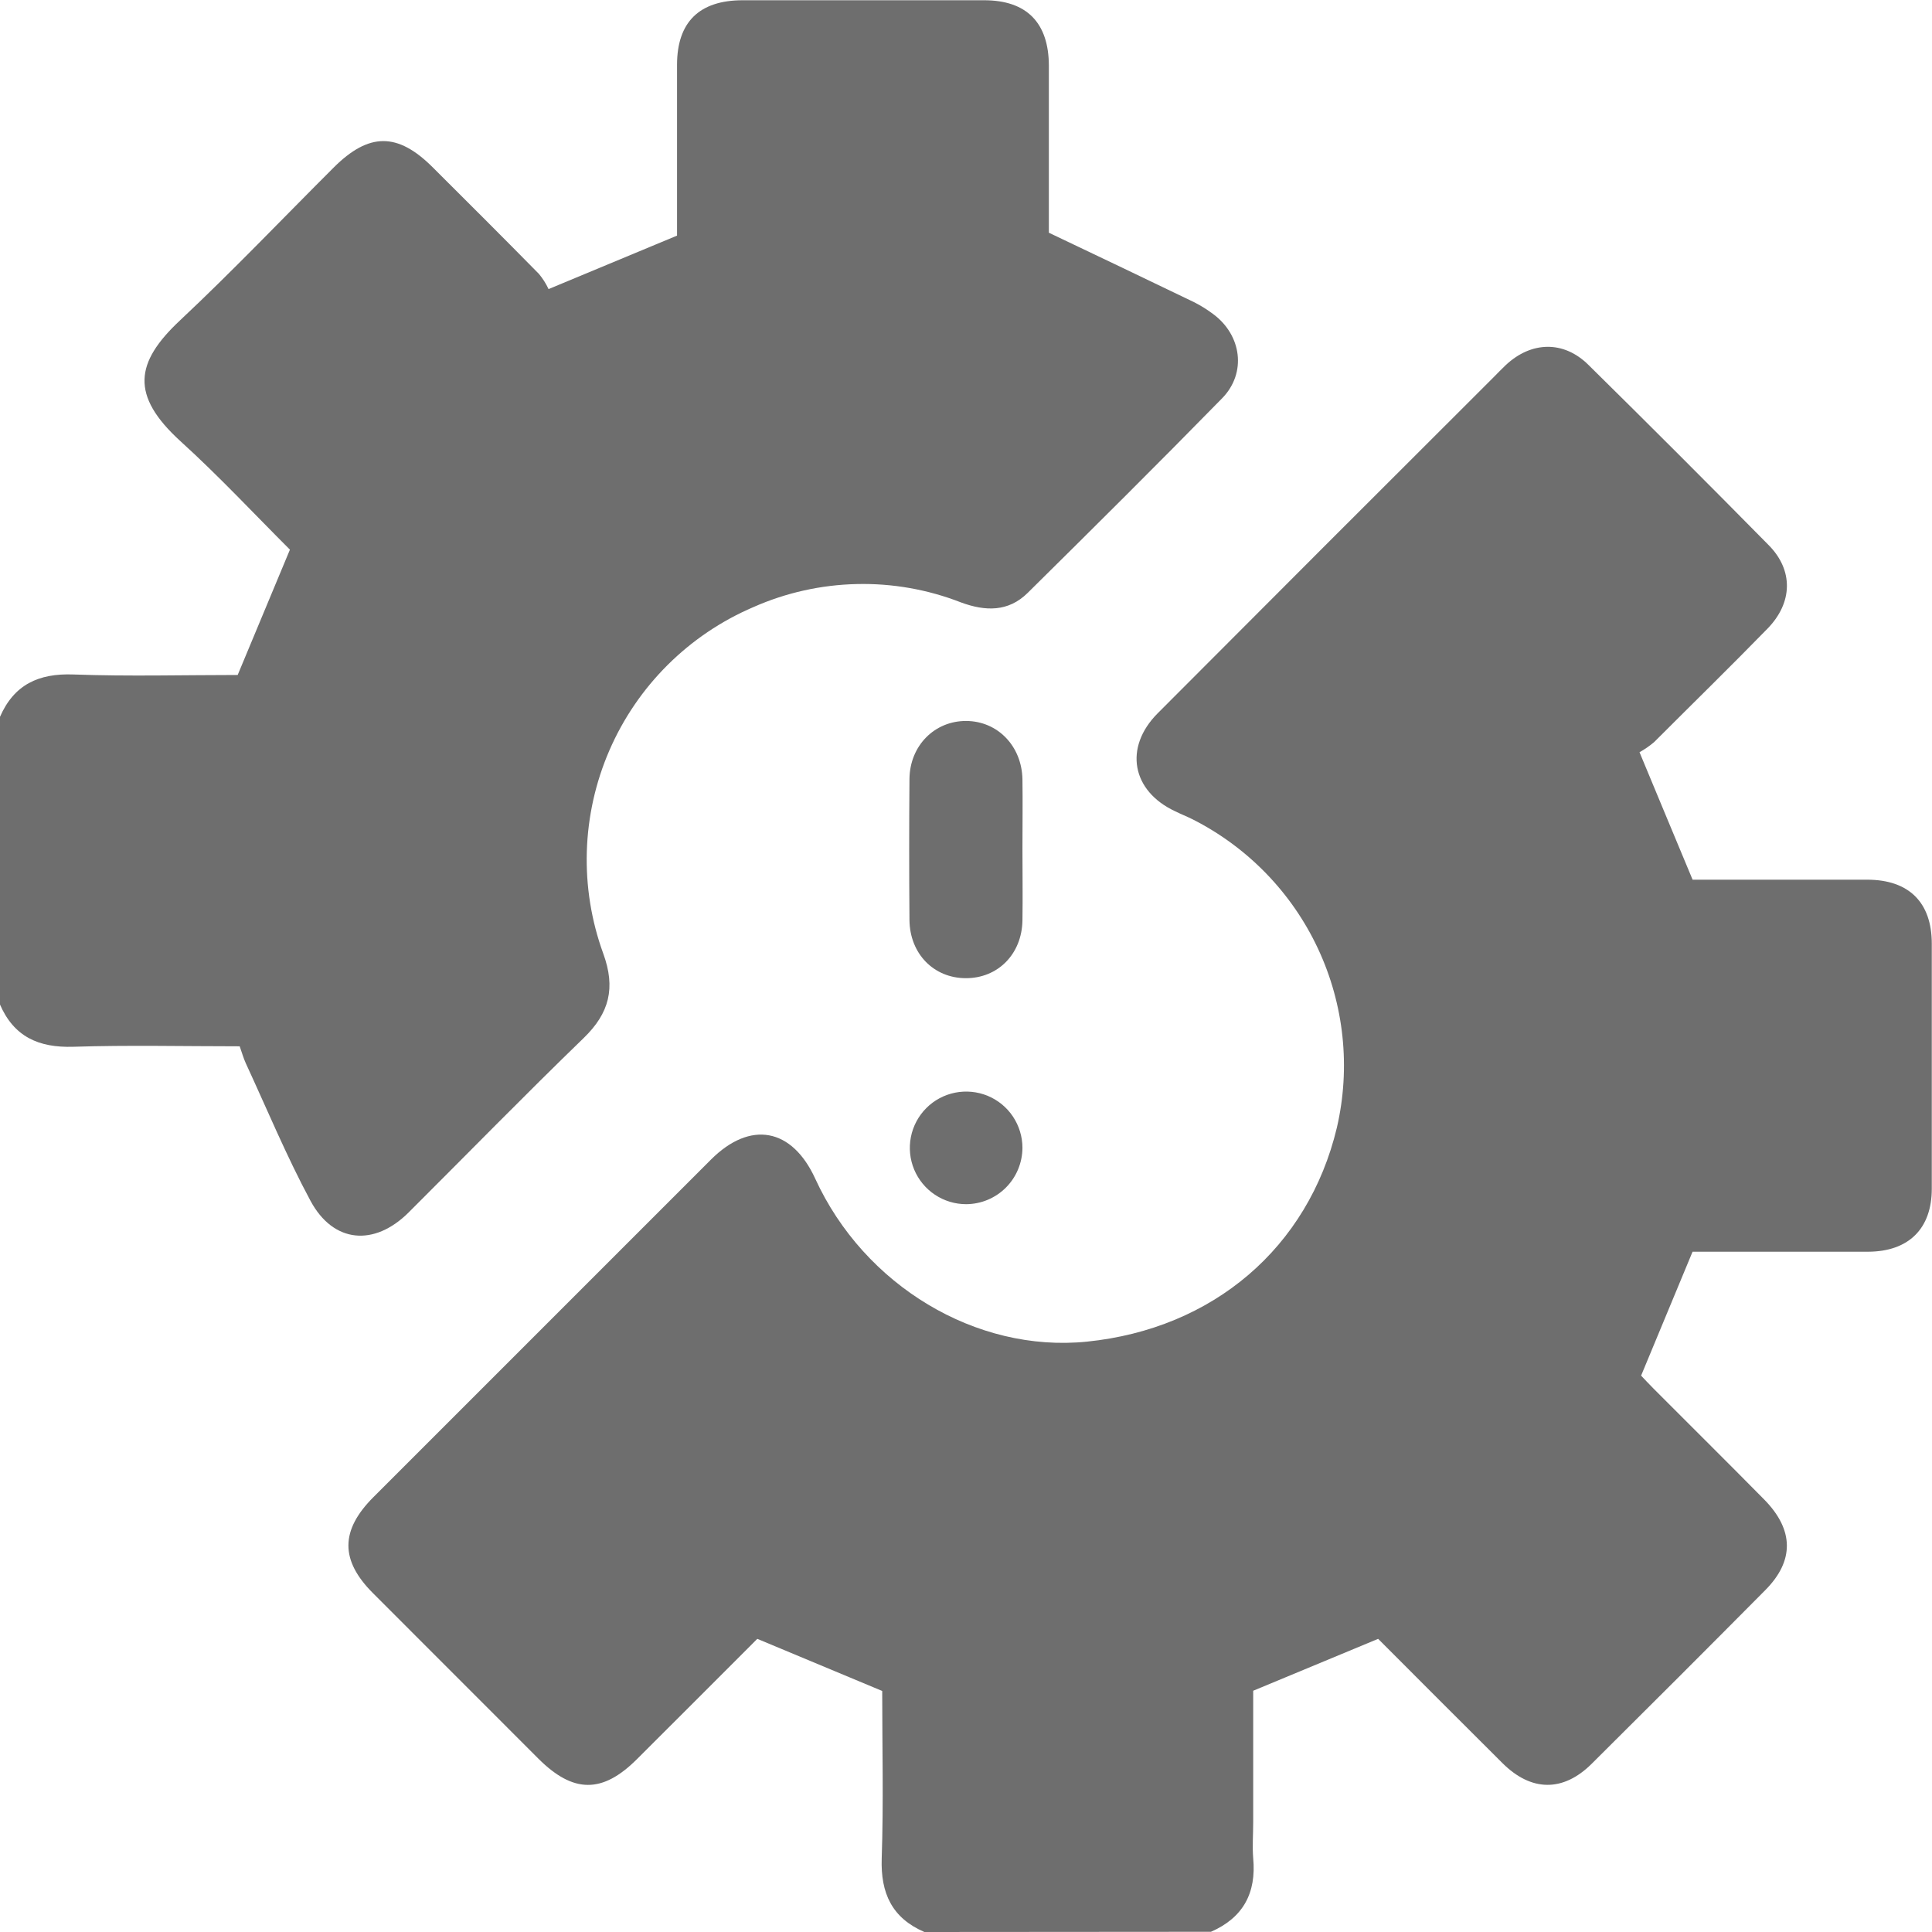 <svg width="46" height="46" viewBox="0 0 46 46" fill="none" xmlns="http://www.w3.org/2000/svg">
<g clip-path="url(#clip0_26_127)">
<path d="M22.009 46C21.238 45.666 20.966 45.079 20.993 44.25C21.038 42.92 21.005 41.588 21.005 40.261L18.031 39.02C17.093 39.959 16.131 40.922 15.167 41.883C14.343 42.707 13.649 42.702 12.817 41.871L8.881 37.933C8.097 37.15 8.1 36.437 8.893 35.644C11.571 32.965 14.249 30.287 16.927 27.61C17.865 26.672 18.857 26.855 19.411 28.065C20.578 30.612 23.245 32.211 25.878 31.944C28.887 31.638 31.148 29.703 31.83 26.85C32.162 25.418 32.003 23.915 31.379 22.583C30.756 21.252 29.703 20.168 28.39 19.505C28.256 19.438 28.118 19.385 27.982 19.317C26.946 18.836 26.752 17.798 27.564 16.983C30.227 14.312 32.894 11.643 35.565 8.979C35.66 8.884 35.752 8.786 35.851 8.693C36.458 8.124 37.229 8.104 37.817 8.685C39.257 10.104 40.686 11.533 42.104 12.972C42.704 13.572 42.689 14.349 42.081 14.97C41.193 15.881 40.281 16.771 39.383 17.67C39.276 17.761 39.16 17.841 39.036 17.91C39.483 18.983 39.876 19.932 40.3 20.945H40.73C41.972 20.945 43.214 20.945 44.456 20.945C45.449 20.945 45.994 21.485 45.995 22.465C45.995 24.411 45.995 26.357 45.995 28.303C45.995 29.253 45.446 29.798 44.482 29.803C43.239 29.803 41.996 29.803 40.754 29.803H40.299C39.886 30.797 39.491 31.746 39.074 32.753C39.15 32.834 39.26 32.951 39.372 33.064C40.25 33.944 41.133 34.819 42.006 35.704C42.715 36.425 42.726 37.164 42.026 37.865C40.655 39.247 39.279 40.623 37.898 41.994C37.217 42.671 36.458 42.662 35.772 41.978C34.774 40.987 33.783 39.99 32.813 39.02L29.838 40.256V43.389C29.838 43.674 29.815 43.961 29.838 44.243C29.916 45.071 29.598 45.661 28.832 45.995L22.009 46Z" fill="#6E6E6E"/>
<path d="M-0.002 17.071C0.333 16.302 0.916 16.028 1.749 16.059C3.063 16.107 4.38 16.071 5.659 16.071L6.903 13.087C6.062 12.247 5.214 11.337 4.298 10.506C3.098 9.412 3.218 8.631 4.282 7.632C5.537 6.455 6.725 5.207 7.943 3.991C8.783 3.151 9.467 3.151 10.298 3.979C11.129 4.807 11.994 5.669 12.833 6.523C12.924 6.633 13.001 6.754 13.061 6.883L16.12 5.61V5.181C16.12 3.969 16.12 2.757 16.12 1.545C16.12 0.523 16.653 0.007 17.681 0.006H23.432C24.444 0.006 24.971 0.54 24.973 1.566C24.973 2.926 24.973 4.287 24.973 5.541C26.174 6.113 27.3 6.649 28.427 7.193C28.588 7.274 28.74 7.369 28.884 7.477C29.562 7.977 29.688 8.878 29.1 9.481C27.573 11.041 26.021 12.583 24.467 14.118C24.009 14.571 23.461 14.558 22.88 14.343C22.09 14.035 21.247 13.886 20.399 13.906C19.551 13.925 18.715 14.111 17.94 14.454C16.402 15.111 15.174 16.332 14.509 17.867C13.844 19.401 13.791 21.132 14.363 22.703C14.662 23.522 14.51 24.122 13.896 24.716C12.487 26.08 11.118 27.483 9.729 28.868C8.911 29.683 7.937 29.602 7.393 28.591C6.821 27.528 6.358 26.409 5.851 25.313C5.796 25.193 5.761 25.063 5.707 24.912C4.387 24.912 3.067 24.881 1.746 24.923C0.918 24.949 0.328 24.683 -0.005 23.907L-0.002 17.071Z" fill="#6E6E6E"/>
<path d="M24.344 20.214C24.344 20.782 24.353 21.35 24.344 21.917C24.33 22.718 23.757 23.293 22.994 23.29C22.231 23.288 21.662 22.708 21.654 21.905C21.645 20.785 21.645 19.665 21.654 18.545C21.663 17.751 22.255 17.162 23.005 17.166C23.755 17.169 24.331 17.766 24.344 18.558C24.352 19.108 24.344 19.661 24.344 20.214Z" fill="#6E6E6E"/>
<path d="M23.008 28.671C22.743 28.672 22.483 28.594 22.262 28.447C22.041 28.301 21.869 28.092 21.766 27.847C21.664 27.602 21.637 27.332 21.688 27.072C21.739 26.811 21.867 26.572 22.054 26.384C22.241 26.196 22.48 26.068 22.74 26.016C23 25.964 23.27 25.99 23.516 26.091C23.761 26.193 23.971 26.364 24.118 26.585C24.265 26.806 24.344 27.065 24.344 27.33C24.342 27.684 24.201 28.024 23.951 28.275C23.701 28.526 23.363 28.668 23.008 28.671Z" fill="#6E6E6E"/>
</g>
<defs>
<clipPath id="clip0_26_127">
<rect width="46" height="46" fill="white" transform="translate(-0.002)"/>
</clipPath>
</defs>
</svg>

